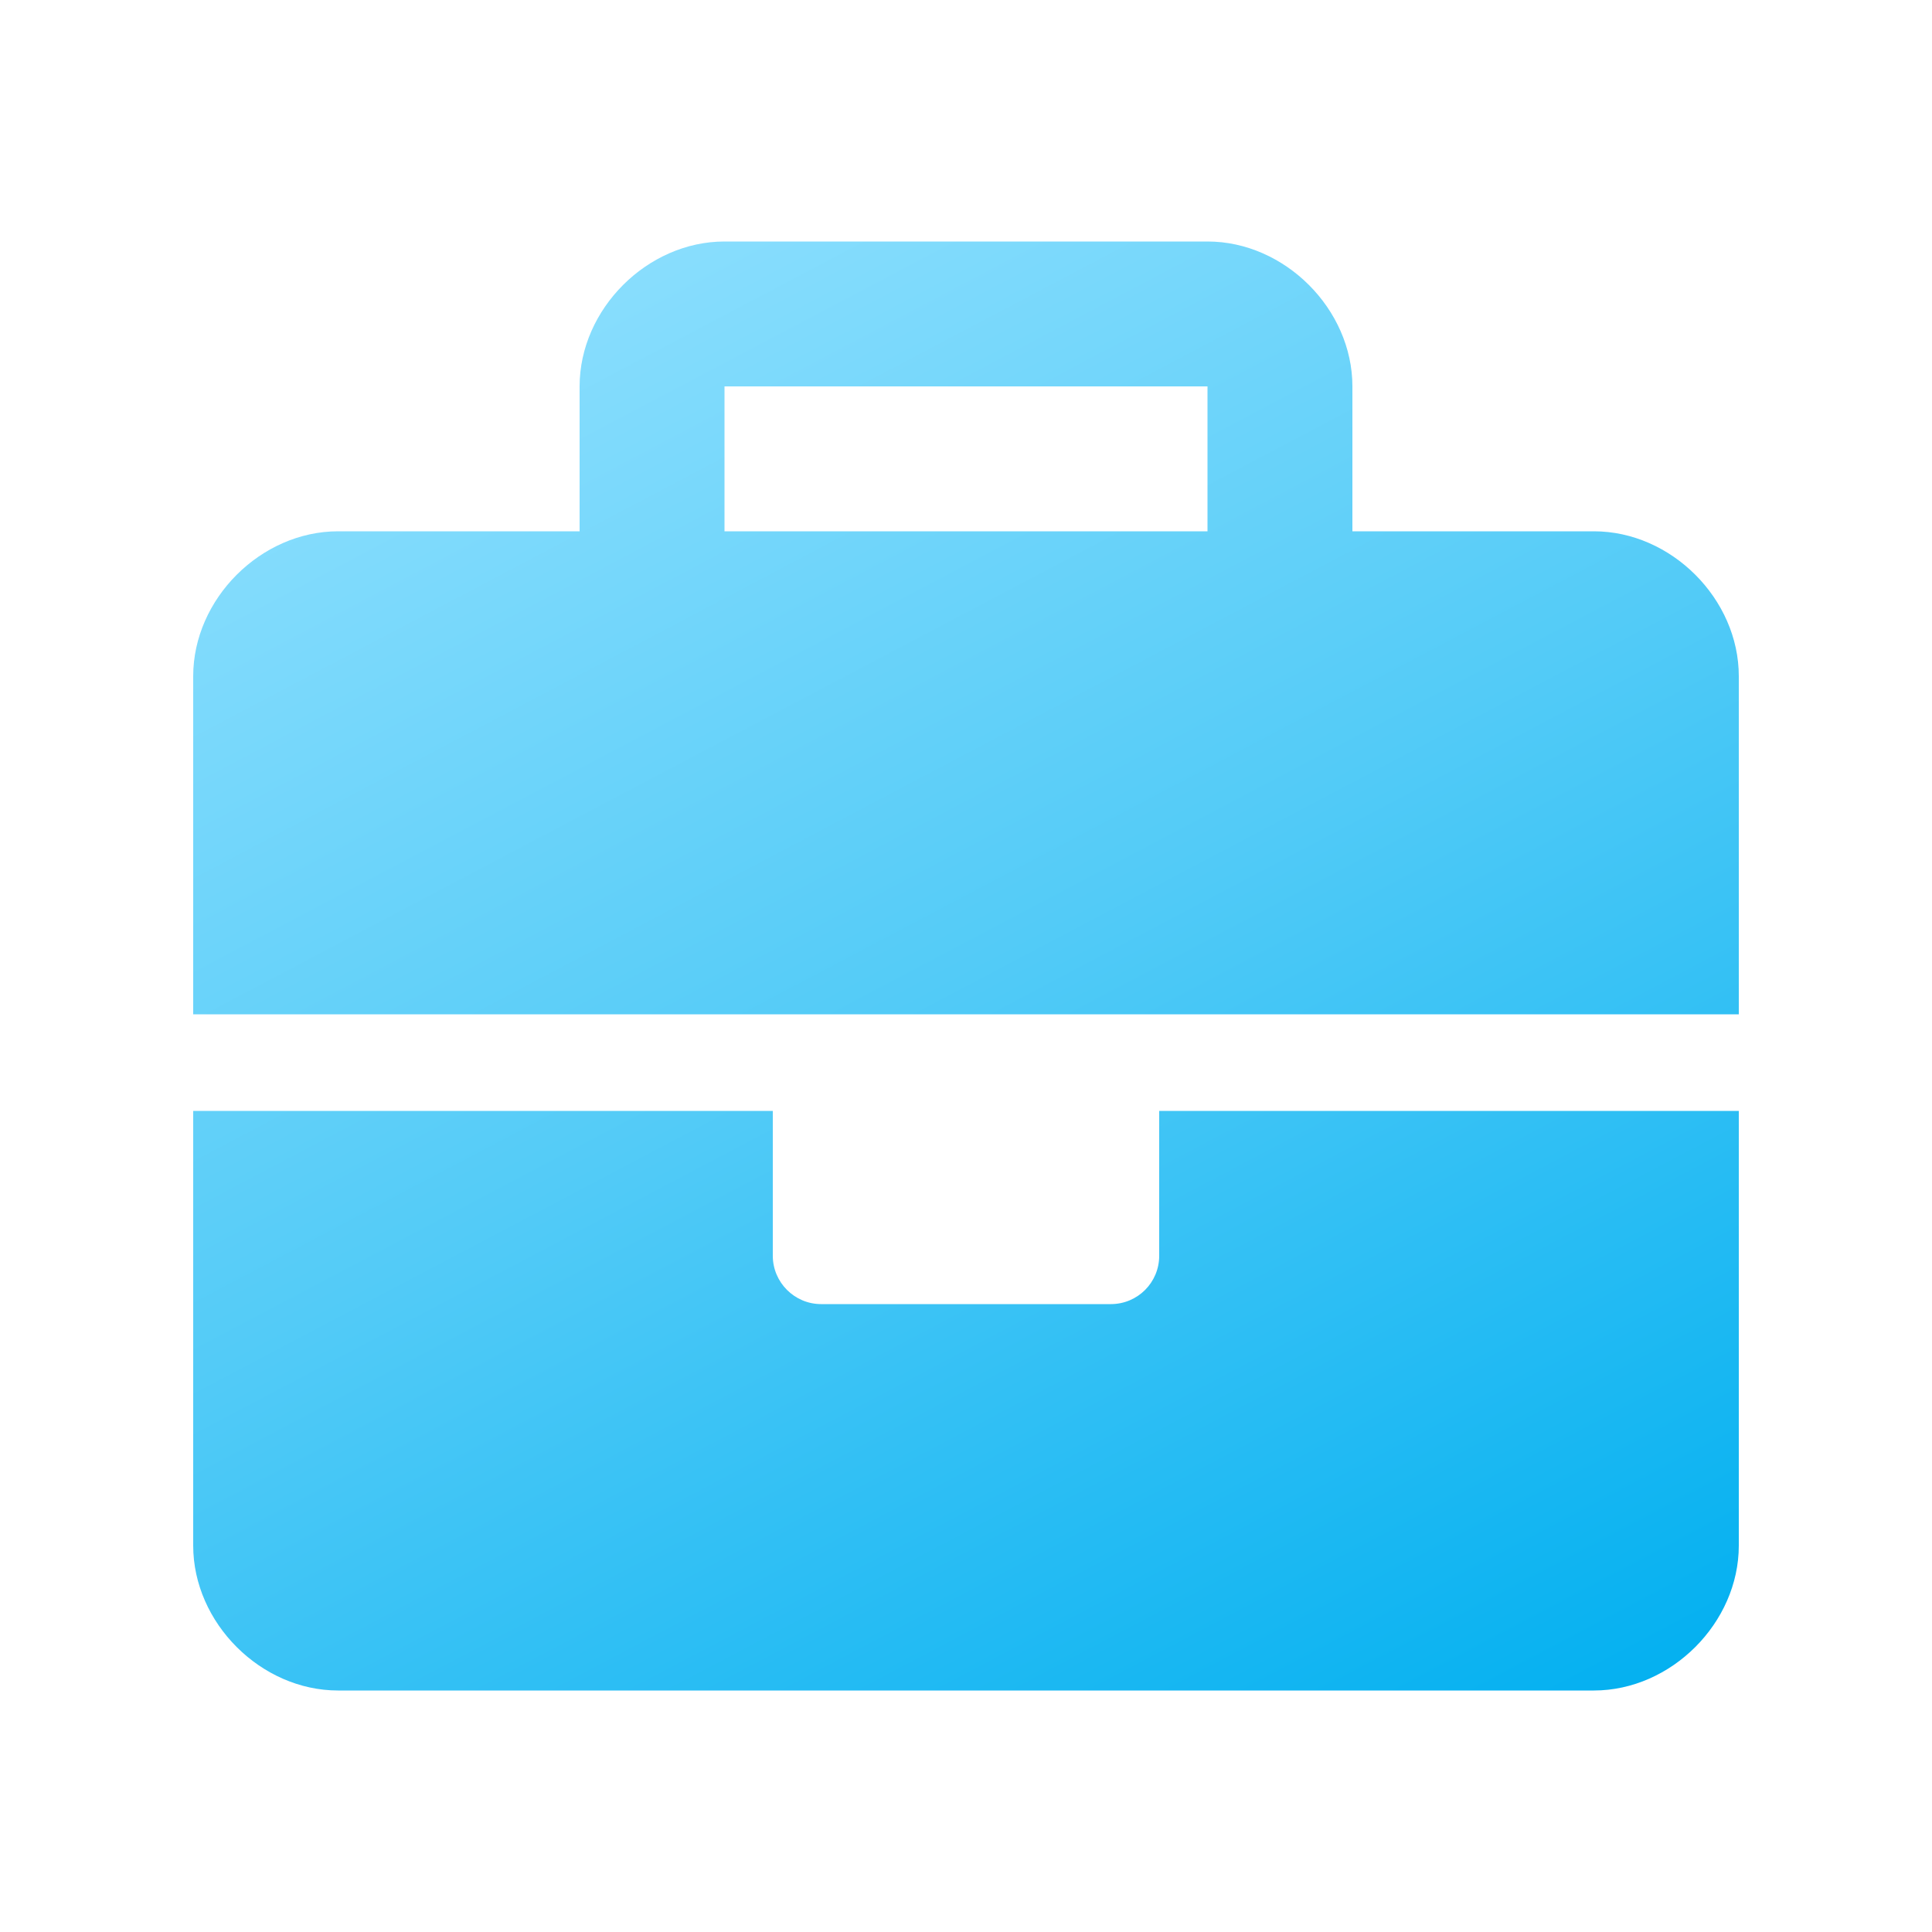 <svg width="40" height="40" viewBox="0 0 40 40" fill="none" xmlns="http://www.w3.org/2000/svg">
<g filter="url(#filter0_d_3258_12337)">
<path d="M24 25C24 25.553 23.553 26 23 26H17C16.45 26 16 25.55 16 25V22H4V31C4 32.6 5.401 34 7 34H33C34.599 34 36 32.599 36 31V22H24V25ZM33 10H28V7C28 5.401 26.6 4 25 4H15C13.4 4 12 5.401 12 7V10H7C5.401 10 4 11.4 4 13V20H36V13C36 11.4 34.6 10 33 10ZM25 10H15V7H25V10Z" fill="url(#paint0_linear_3258_12337)"/>
</g>
<defs>
<filter id="filter0_d_3258_12337" x="2" y="3" width="36" height="34" filterUnits="userSpaceOnUse" color-interpolation-filters="sRGB">
<feFlood flood-opacity="0" result="BackgroundImageFix"/>
<feColorMatrix in="SourceAlpha" type="matrix" values="0 0 0 0 0 0 0 0 0 0 0 0 0 0 0 0 0 0 127 0" result="hardAlpha"/>
<feOffset dy="1"/>
<feGaussianBlur stdDeviation="1"/>
<feComposite in2="hardAlpha" operator="out"/>
<feColorMatrix type="matrix" values="0 0 0 0 0.34 0 0 0 0 0.615 0 0 0 0 0.717 0 0 0 0.25 0"/>
<feBlend mode="normal" in2="BackgroundImageFix" result="effect1_dropShadow_3258_12337"/>
<feBlend mode="normal" in="SourceGraphic" in2="effect1_dropShadow_3258_12337" result="shape"/>
</filter>
<linearGradient id="paint0_linear_3258_12337" x1="4" y1="4" x2="23.341" y2="40.676" gradientUnits="userSpaceOnUse">
<stop stop-color="#98E3FF"/>
<stop offset="0.5" stop-color="#53CBF7"/>
<stop offset="1" stop-color="#00AFF0"/>
</linearGradient>
</defs>
</svg>
